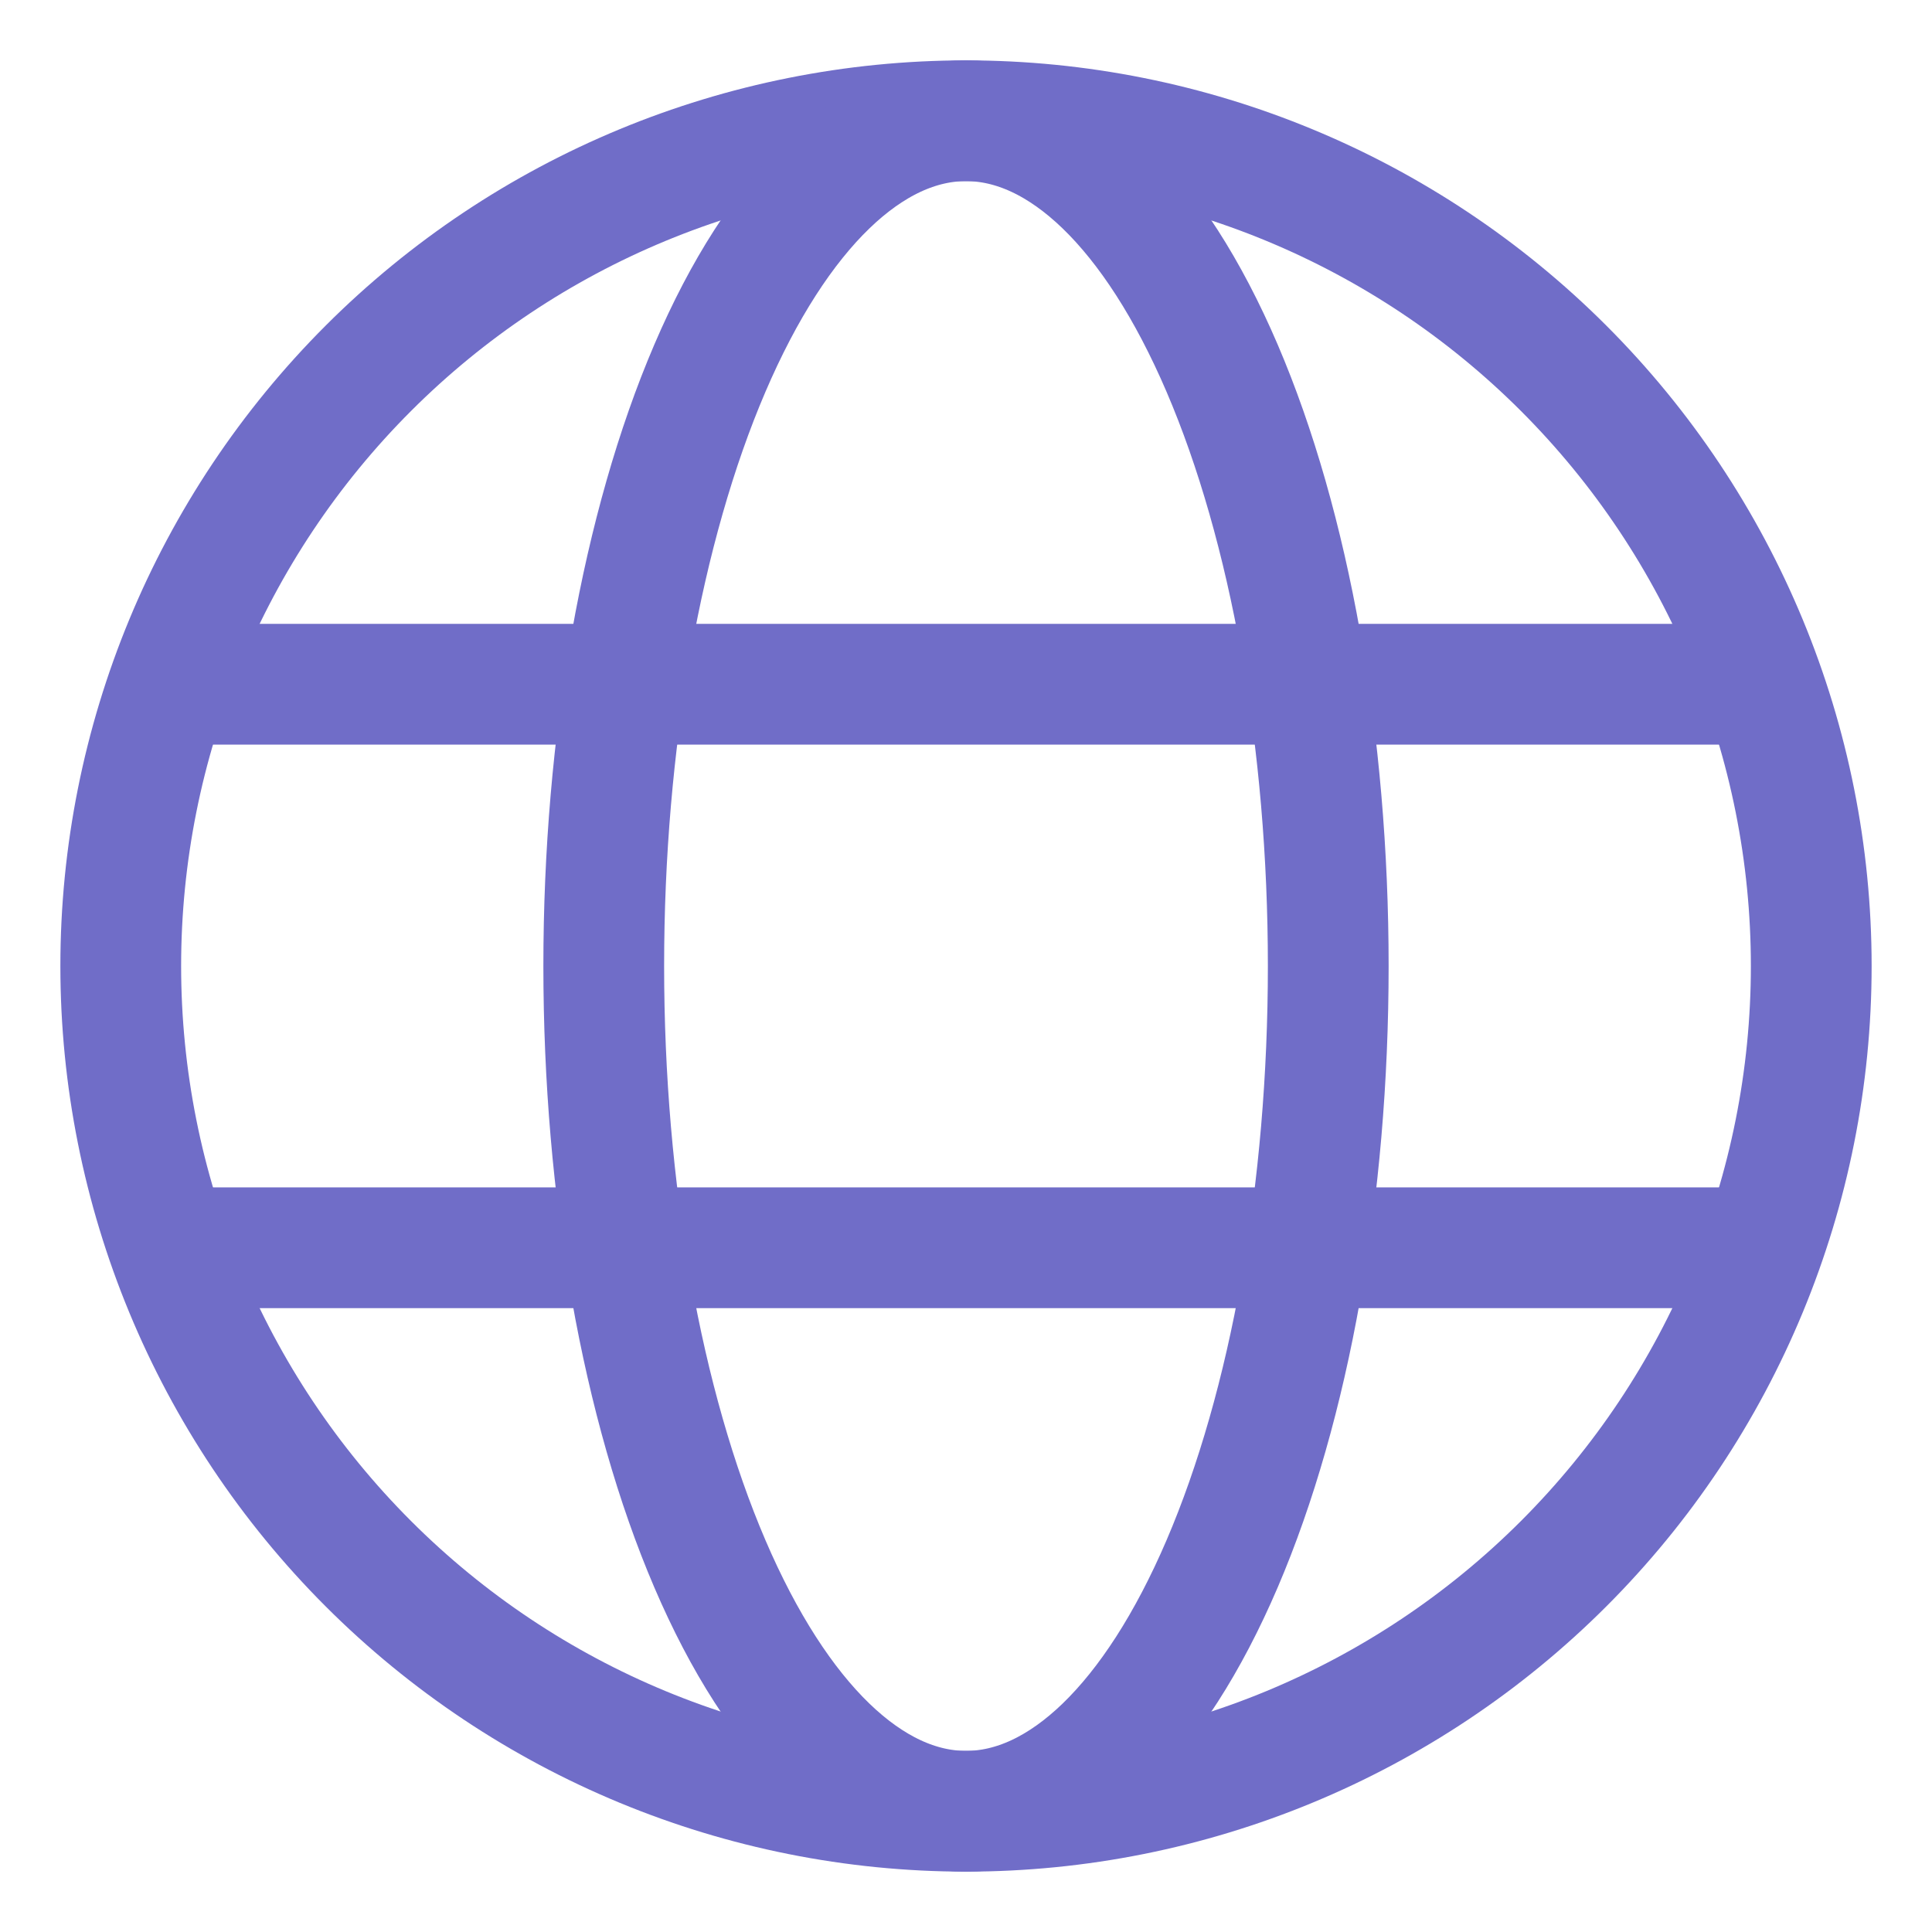 <svg width="42" height="42" viewBox="0 0 42 42" fill="none" xmlns="http://www.w3.org/2000/svg">
<path d="M2.625 21C2.625 25.873 4.561 30.547 8.007 33.993C11.453 37.439 16.127 39.375 21 39.375C25.873 39.375 30.547 37.439 33.993 33.993C37.439 30.547 39.375 25.873 39.375 21C39.375 16.127 37.439 11.453 33.993 8.007C30.547 4.561 25.873 2.625 21 2.625C16.127 2.625 11.453 4.561 8.007 8.007C4.561 11.453 2.625 16.127 2.625 21Z" stroke="#706DC8" stroke-width="2.625" stroke-linejoin="round"/>
<path d="M13.125 21C13.125 16.127 13.955 11.453 15.431 8.007C16.908 4.561 18.911 2.625 21 2.625C23.089 2.625 25.092 4.561 26.569 8.007C28.045 11.453 28.875 16.127 28.875 21C28.875 25.873 28.045 30.547 26.569 33.993C25.092 37.439 23.089 39.375 21 39.375C18.911 39.375 16.908 37.439 15.431 33.993C13.955 30.547 13.125 25.873 13.125 21Z" stroke="#706DC8" stroke-width="2.625" stroke-linejoin="round"/>
<path d="M3.938 27.125H38.062M3.938 14.875H38.062" stroke="#706DC8" stroke-width="2.625" stroke-linecap="round"/>
</svg>
